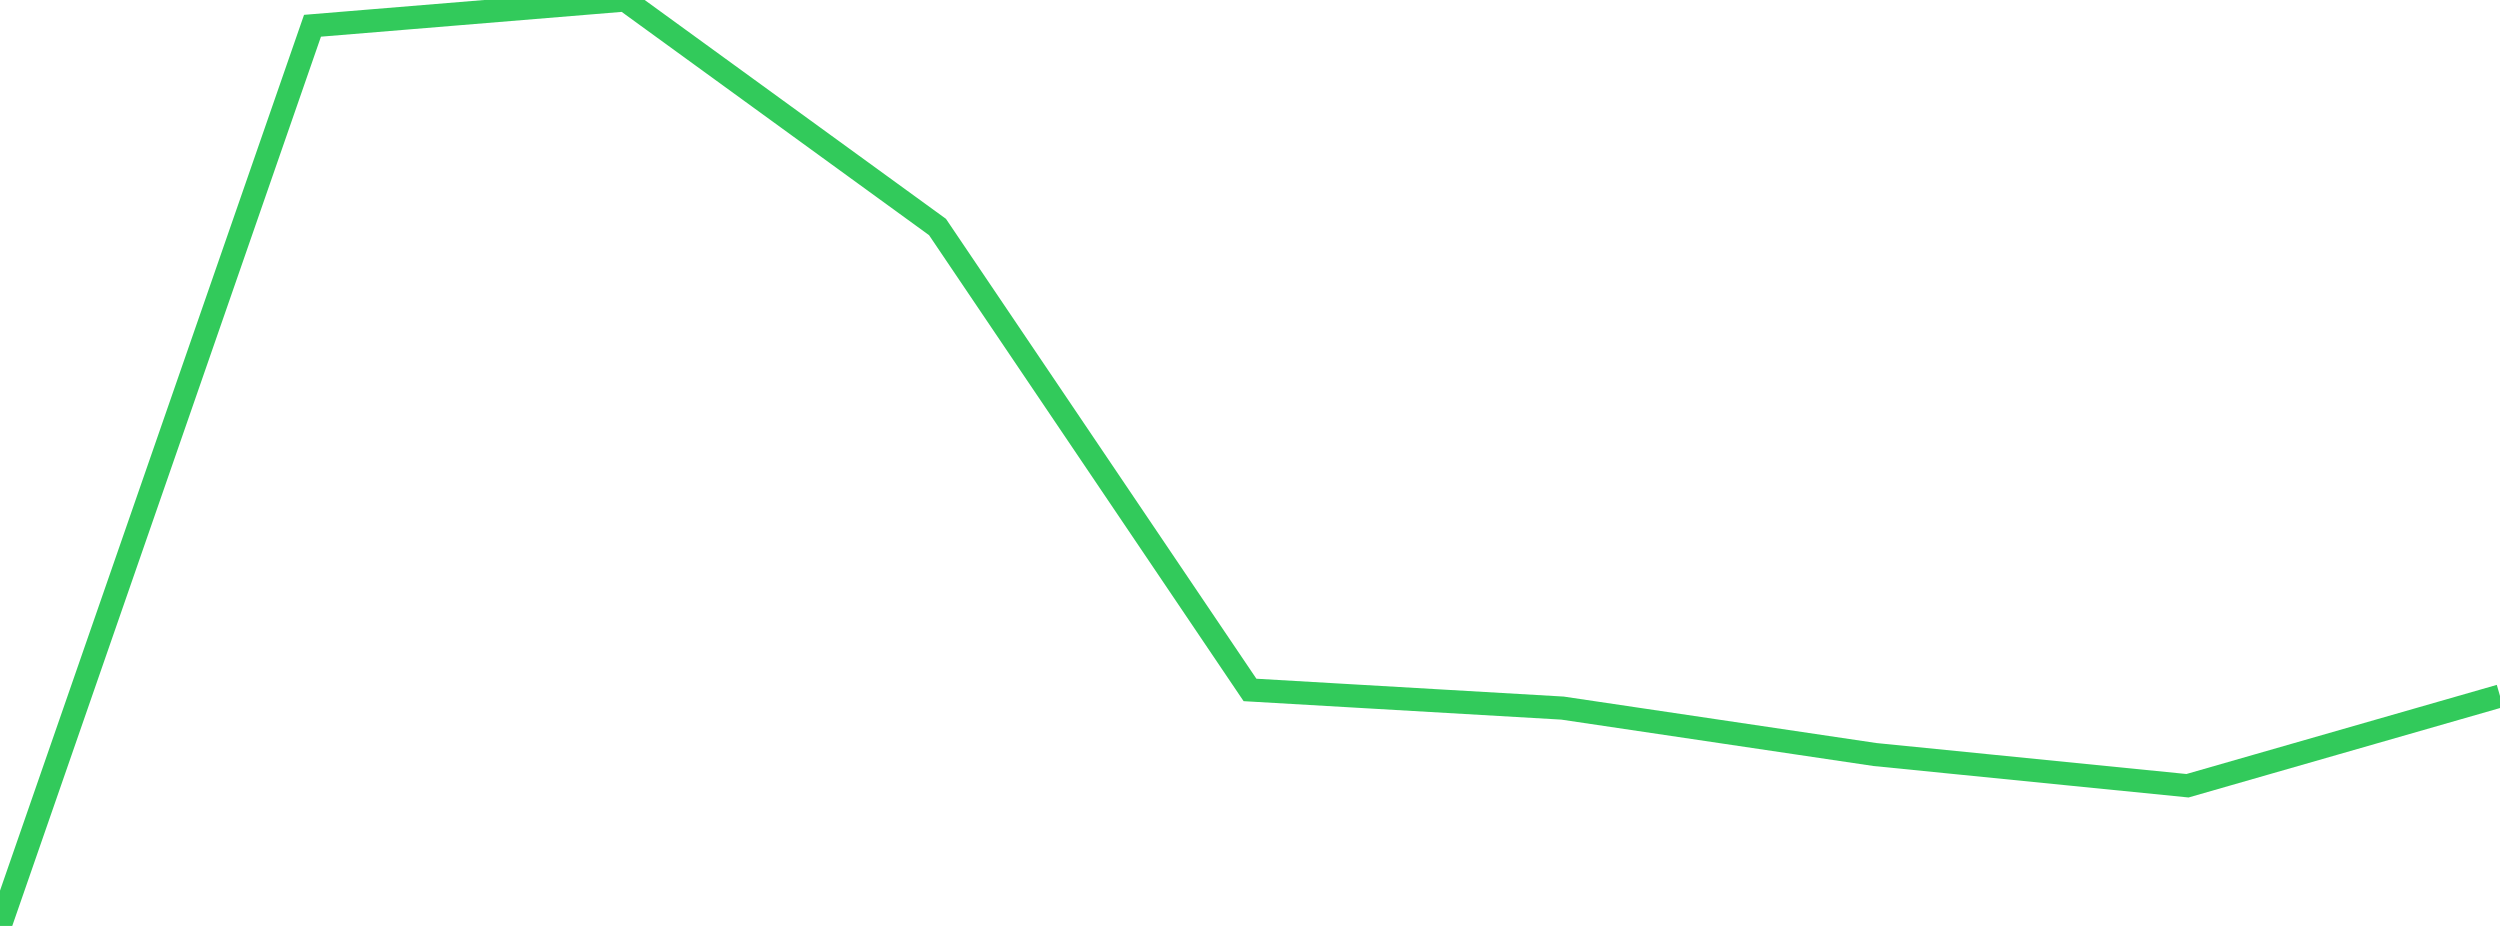 <?xml version="1.0" standalone="no"?>
<!DOCTYPE svg PUBLIC "-//W3C//DTD SVG 1.1//EN" "http://www.w3.org/Graphics/SVG/1.1/DTD/svg11.dtd">

<svg width="135" height="50" viewBox="0 0 135 50" preserveAspectRatio="none" 
  xmlns="http://www.w3.org/2000/svg"
  xmlns:xlink="http://www.w3.org/1999/xlink">


<polyline points="0.0, 50.0 16.875, 1.391 33.75, 0.0 50.625, 12.258 67.5, 37.257 84.375, 38.237 101.25, 40.745 118.125, 42.43 135.0, 37.584" fill="none" stroke="#32ca5b" stroke-width="1.25"/>

</svg>